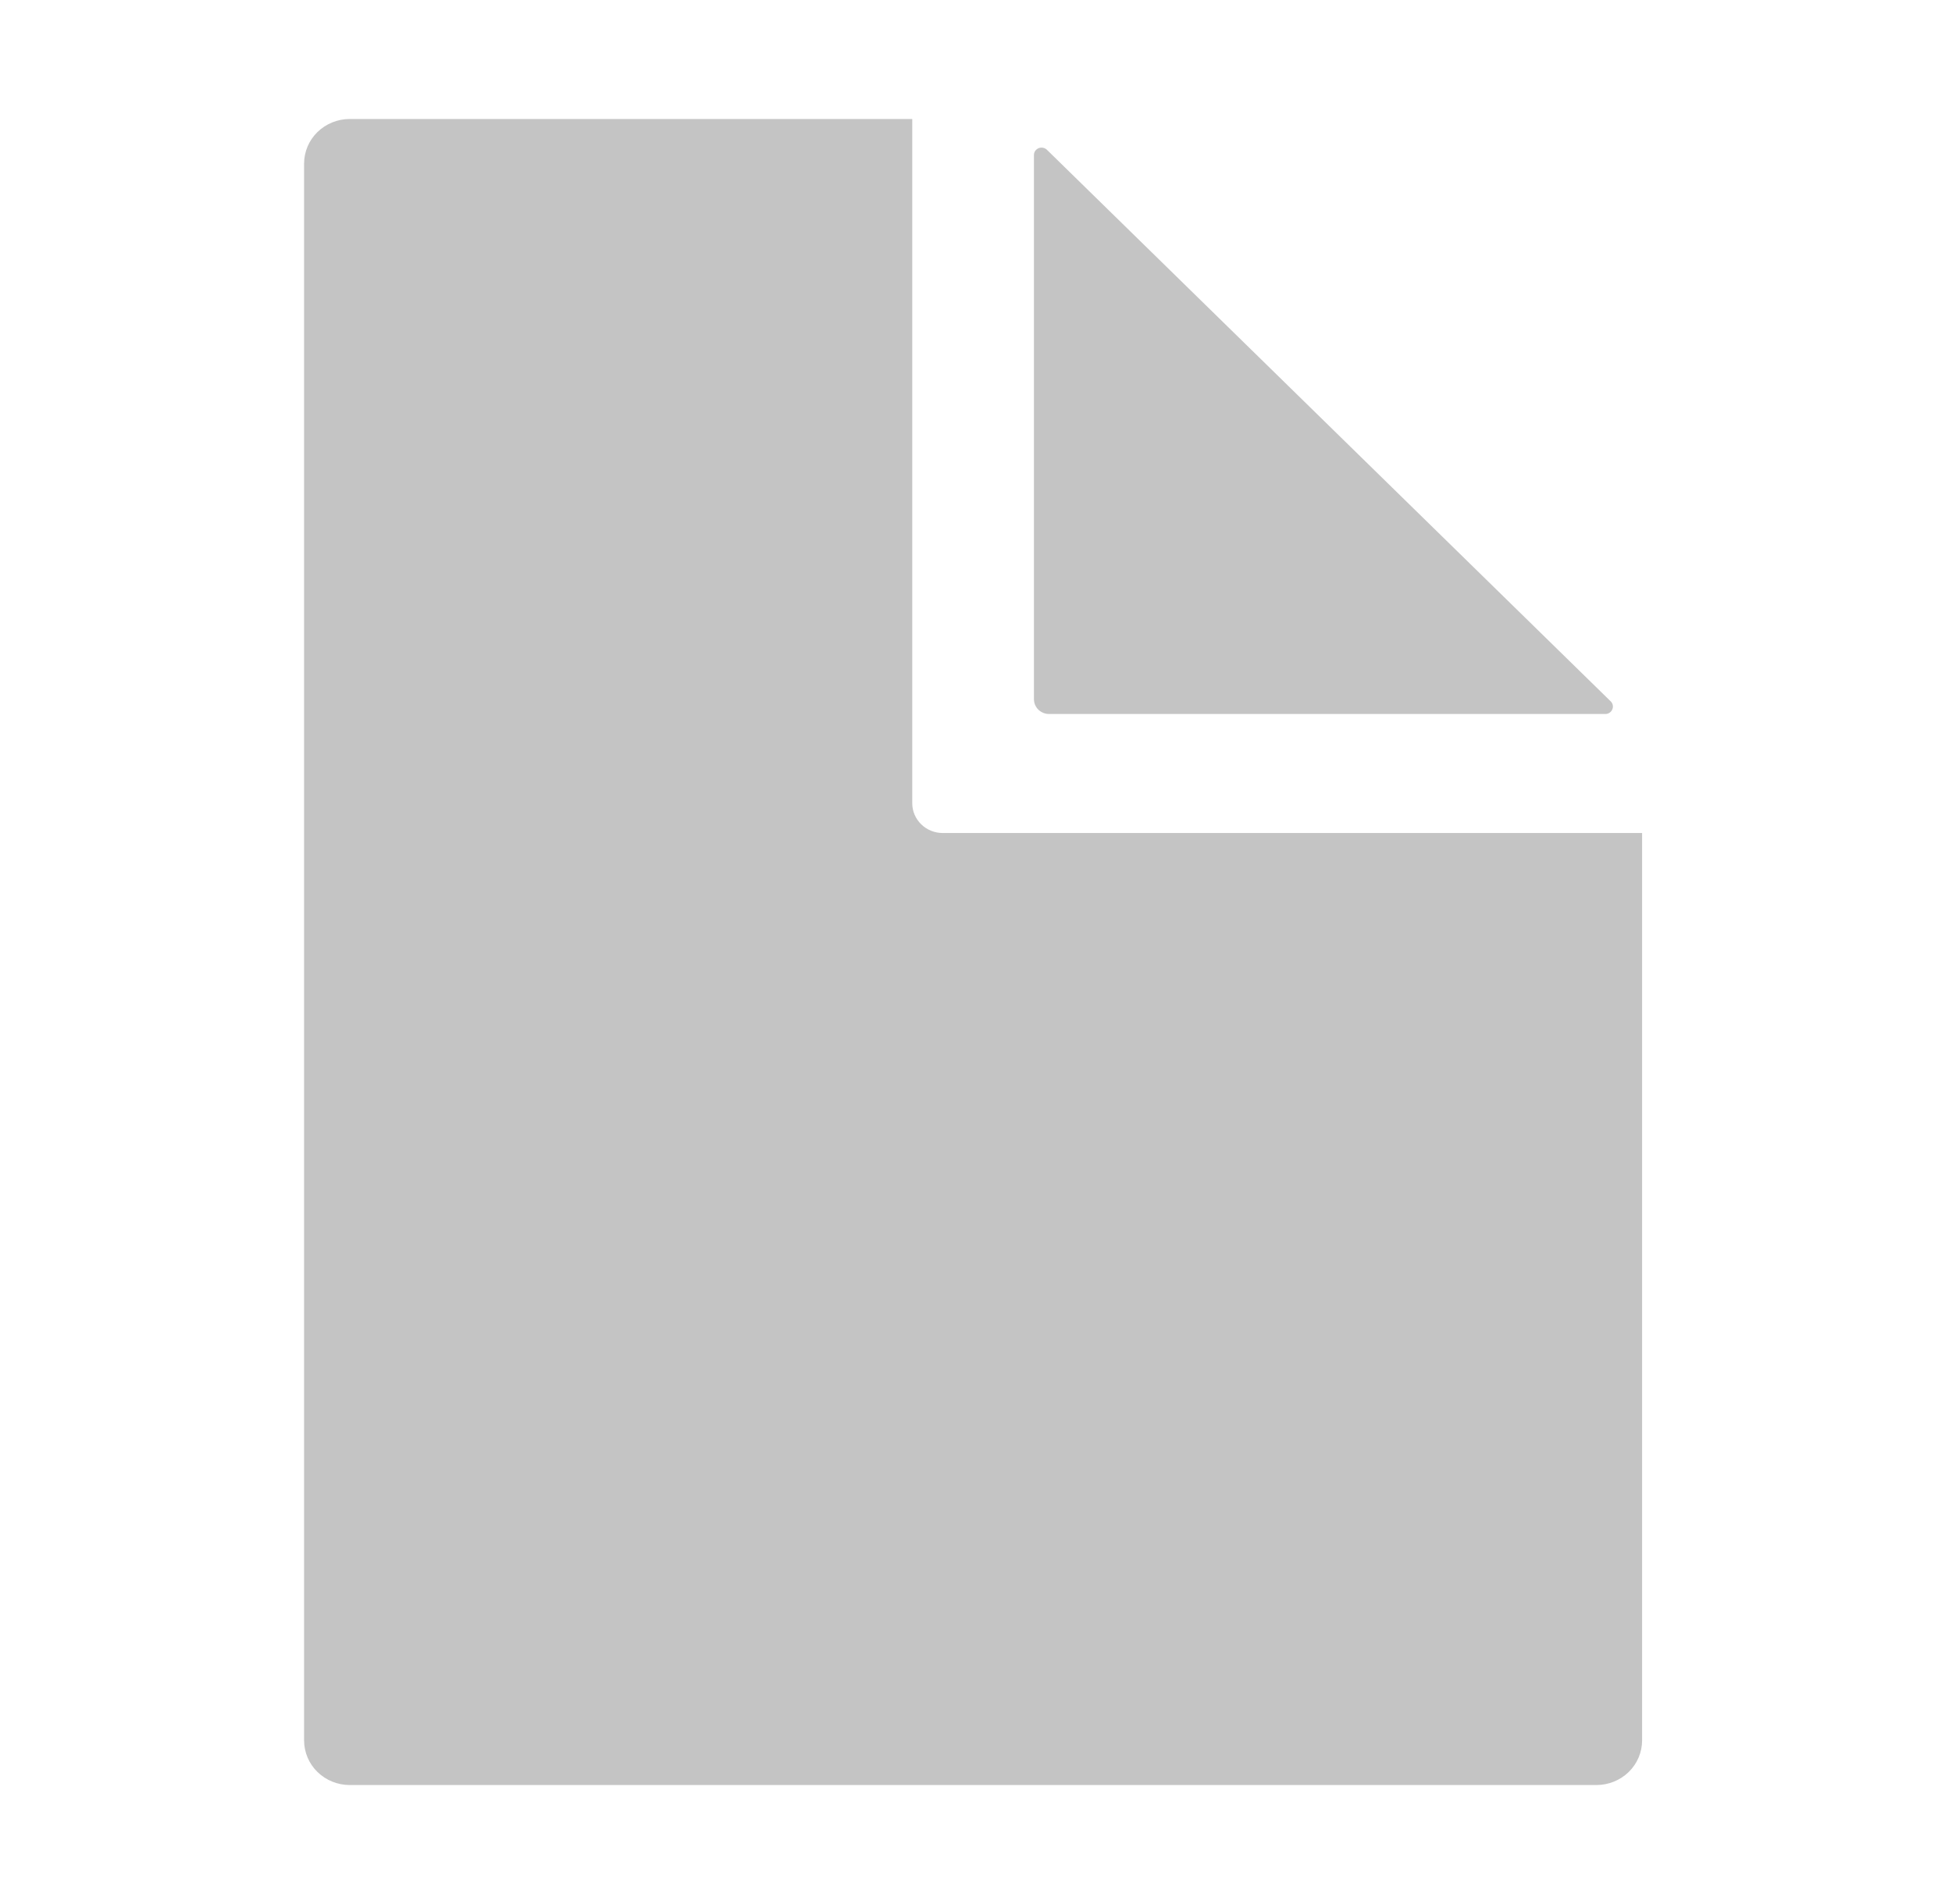 <svg width="41" height="40" viewBox="0 0 41 40" fill="none" xmlns="http://www.w3.org/2000/svg">
<path d="M19.161 16.875V2.5H7.345C7.091 2.5 6.847 2.599 6.667 2.775C6.488 2.95 6.387 3.189 6.387 3.438V36.562C6.387 36.811 6.488 37.05 6.667 37.225C6.847 37.401 7.091 37.5 7.345 37.5H33.533C33.787 37.5 34.031 37.401 34.211 37.225C34.39 37.05 34.491 36.811 34.491 36.562V17.5H19.8C19.631 17.5 19.468 17.434 19.349 17.317C19.229 17.2 19.161 17.041 19.161 16.875Z" fill="#C4C4C4"/>
<path d="M21.717 3.257V14.688C21.717 14.77 21.75 14.85 21.81 14.909C21.87 14.967 21.951 15 22.036 15H33.718C33.749 15 33.78 14.991 33.806 14.974C33.833 14.957 33.853 14.932 33.865 14.904C33.877 14.875 33.881 14.844 33.875 14.814C33.869 14.783 33.853 14.755 33.831 14.734L21.989 3.146C21.967 3.124 21.938 3.11 21.907 3.104C21.876 3.098 21.844 3.101 21.815 3.113C21.786 3.125 21.761 3.145 21.744 3.17C21.726 3.196 21.717 3.226 21.717 3.257Z" fill="#C4C4C4"/>
</svg>
